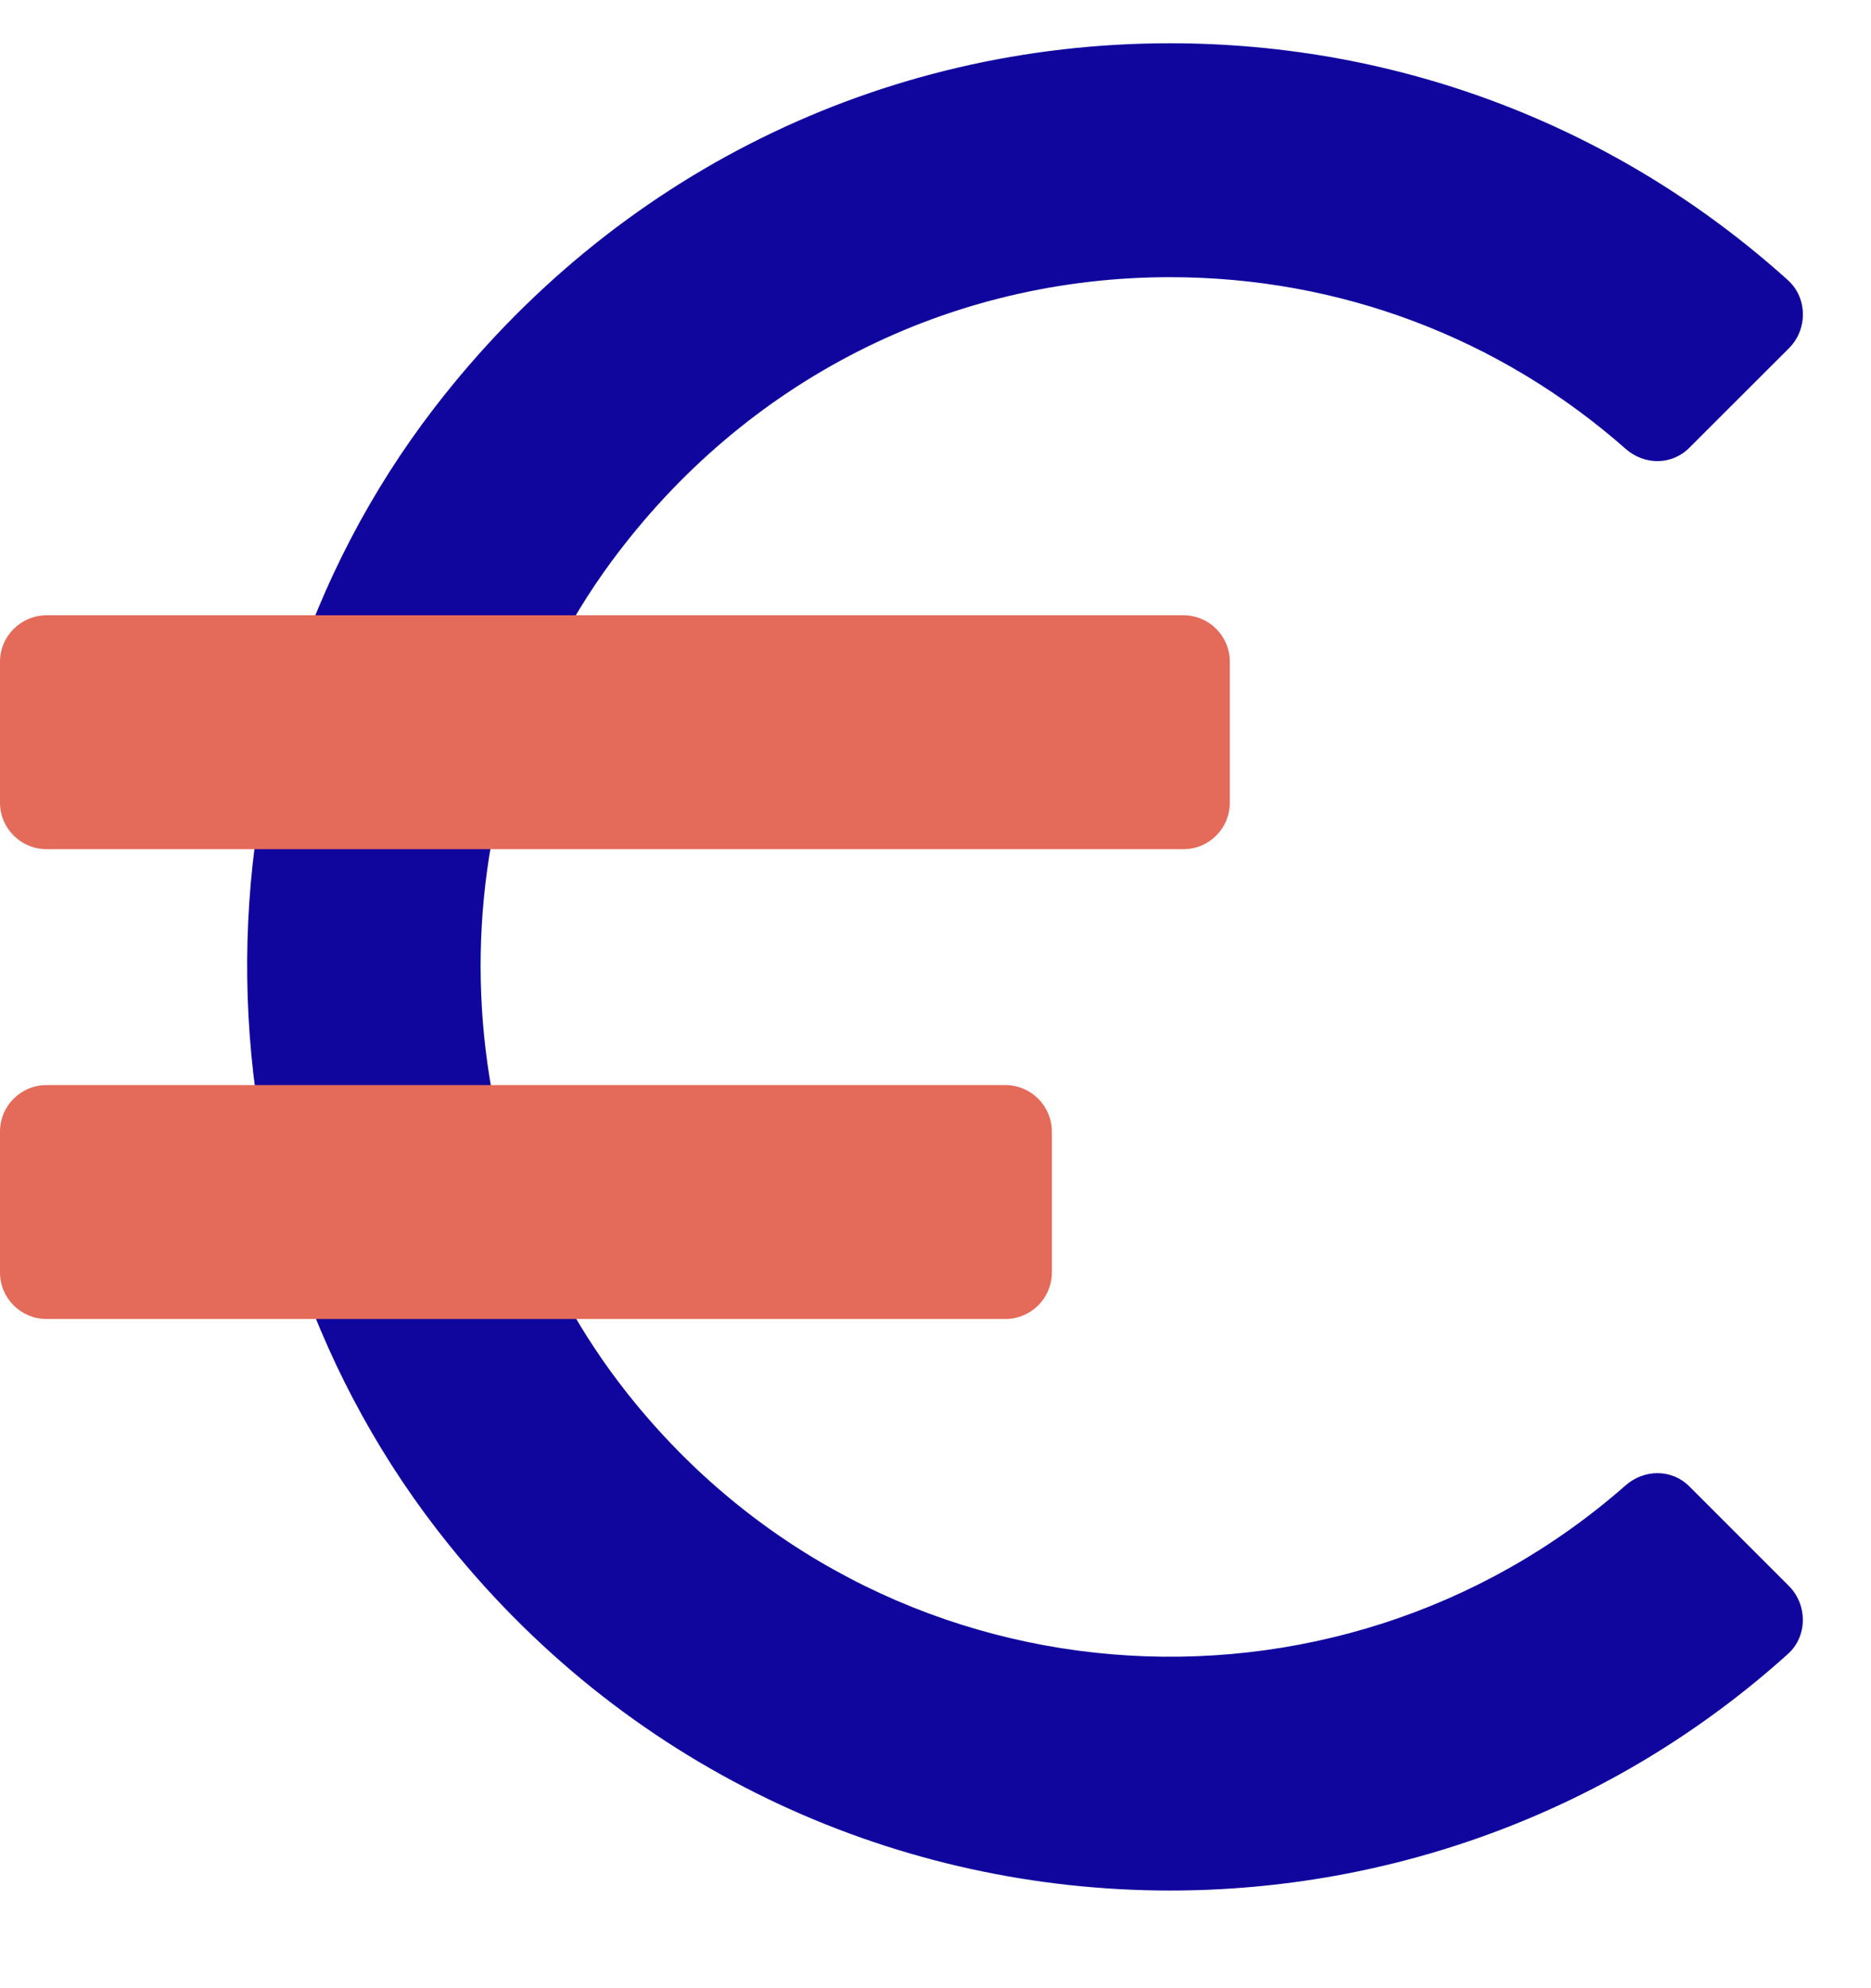 <?xml version="1.0" encoding="UTF-8"?>
<svg id="SVGDoc" width="16" height="17" xmlns="http://www.w3.org/2000/svg" version="1.1" xmlns:xlink="http://www.w3.org/1999/xlink" xmlns:avocode="https://avocode.com/" viewBox="0 0 16 17"><defs><clipPath id="clip-7379b5c7-97cb-4f5d-aa2a-a1f0e7324986"><path d="M0,16.165v0v-15.795v0h15.417v0v15.795v0z" ></path></clipPath></defs><desc>Generated with Avocode.</desc><g><g><title>Groupe 39</title><g><title>Groupe 38</title><g><title>Rectangle 120</title></g><g clip-path="url(#clip-7379b5c7-97cb-4f5d-aa2a-a1f0e7324986)"><title>Tracé 138</title><path d="M10.006,16.165c-2.29,0 -4.579,-0.986 -6.169,-2.959c-2.246,-2.788 -2.307,-6.88 -0.123,-9.718c1.538,-1.999 3.829,-3.118 6.292,-3.118c1.971,0 3.832,0.717 5.285,2.027c0.167,0.152 0.168,0.42 0.008,0.58l-0.854,0.853c-0.15,0.15 -0.385,0.148 -0.543,0.008c-1.078,-0.95 -2.447,-1.468 -3.896,-1.468c-1.883,0 -3.631,0.876 -4.779,2.434c-1.546,2.1 -1.477,5.077 0.144,7.118c2.149,2.705 6.046,2.964 8.53,0.779c0.159,-0.14 0.395,-0.142 0.544,0.007l0.853,0.853c0.16,0.16 0.16,0.43 -0.008,0.581c-1.498,1.349 -3.39,2.023 -5.284,2.023" fill="#10069e" fill-opacity="1"></path></g><g clip-path="url(#clip-7379b5c7-97cb-4f5d-aa2a-a1f0e7324986)"><title>Tracé 139</title><path d="M10.12,7.261v0h-9.721c-0.22,0 -0.399,-0.178 -0.399,-0.398v-1.204c0,-0.22 0.179,-0.398 0.399,-0.398h9.721c0.22,0 0.397,0.178 0.397,0.398v1.204c0,0.22 -0.177,0.398 -0.397,0.398" fill="#e46a59" fill-opacity="1"></path></g><g clip-path="url(#clip-7379b5c7-97cb-4f5d-aa2a-a1f0e7324986)"><title>Tracé 140</title><path d="M8.597,11.278v0h-8.199c-0.22,0 -0.398,-0.178 -0.398,-0.398v-1.204c0,-0.22 0.178,-0.398 0.398,-0.398h8.199c0.22,0 0.398,0.178 0.398,0.398v1.204c0,0.22 -0.178,0.398 -0.398,0.398" fill="#e46a59" fill-opacity="1"></path></g></g></g></g></svg>